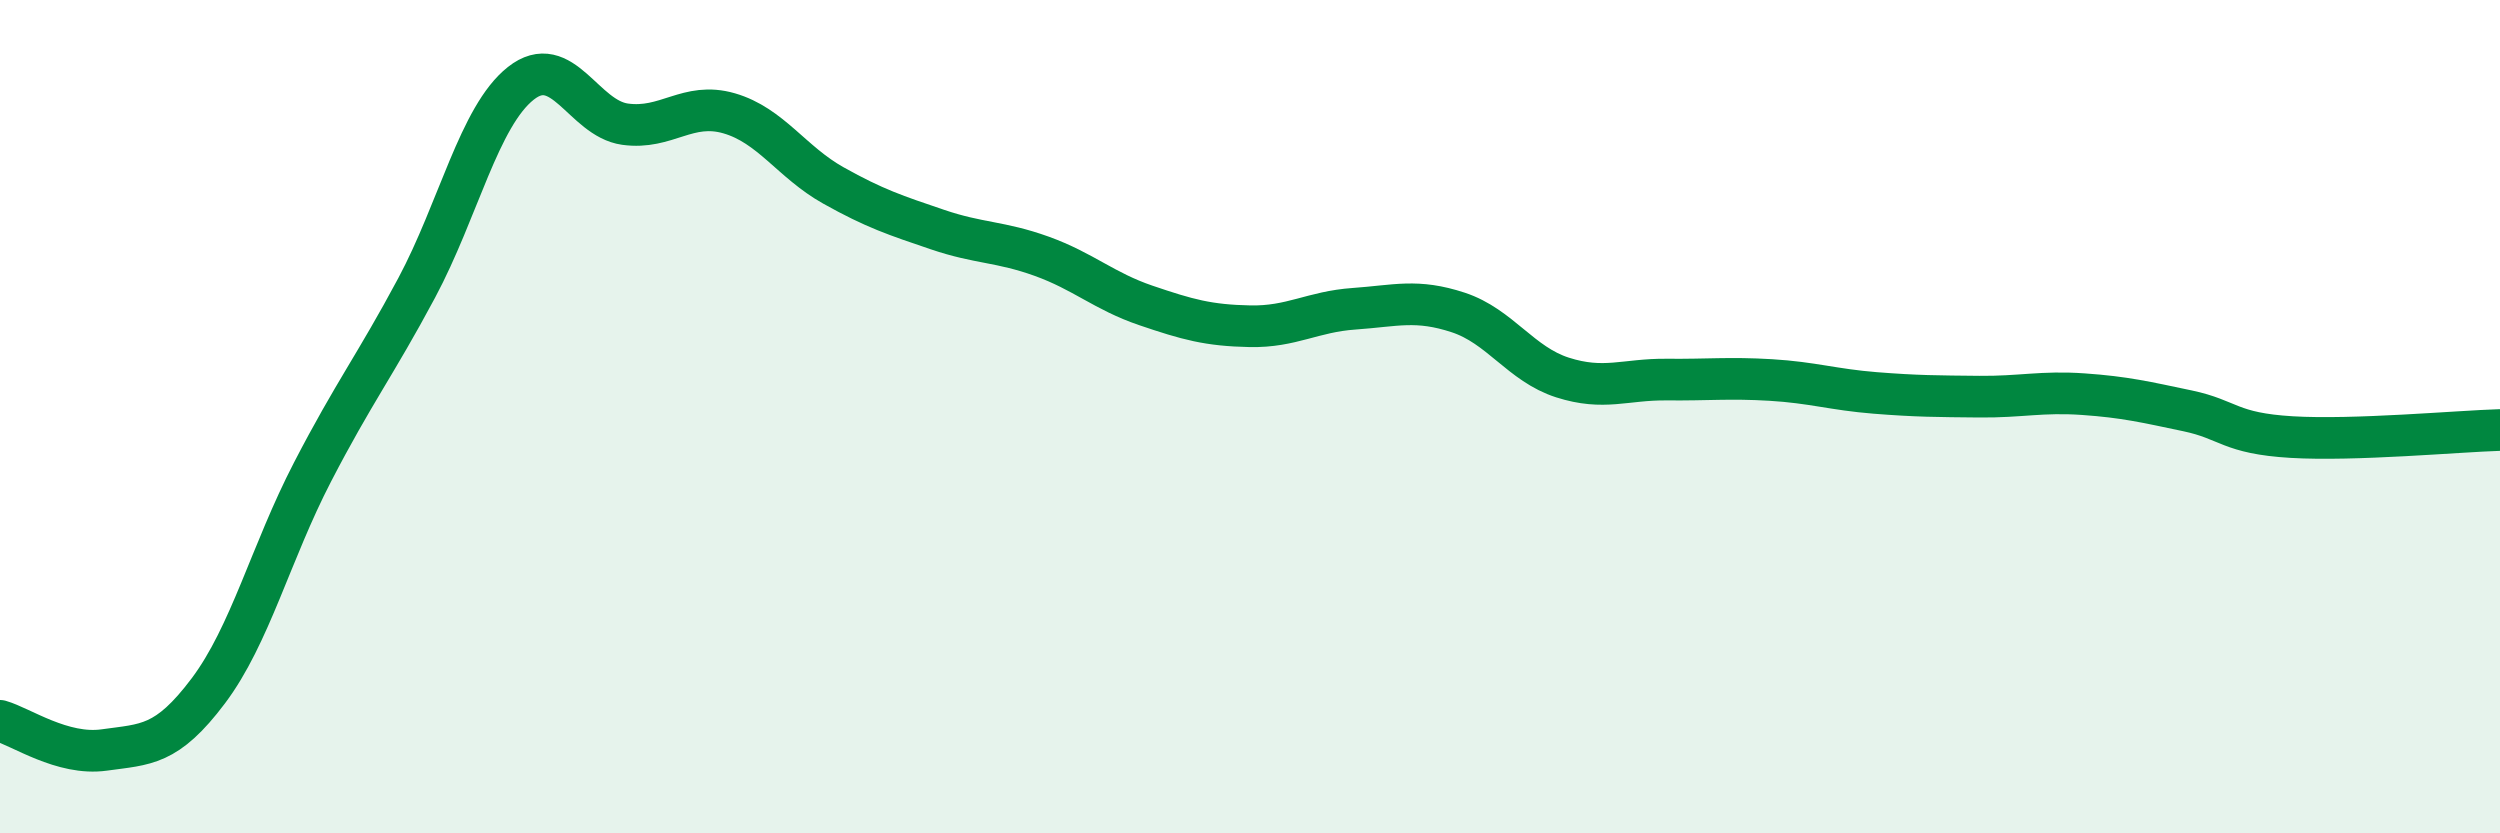 
    <svg width="60" height="20" viewBox="0 0 60 20" xmlns="http://www.w3.org/2000/svg">
      <path
        d="M 0,17.3 C 0.5,17.44 1.5,18.14 2.5,18 C 3.5,17.86 4,17.91 5,16.58 C 6,15.25 6.5,13.26 7.5,11.33 C 8.5,9.4 9,8.78 10,6.91 C 11,5.04 11.5,2.79 12.5,2 C 13.5,1.21 14,2.84 15,2.98 C 16,3.12 16.5,2.43 17.5,2.72 C 18.5,3.01 19,3.89 20,4.45 C 21,5.01 21.5,5.17 22.5,5.51 C 23.5,5.85 24,5.79 25,6.15 C 26,6.51 26.5,6.99 27.5,7.33 C 28.5,7.67 29,7.81 30,7.83 C 31,7.85 31.5,7.48 32.5,7.41 C 33.5,7.34 34,7.17 35,7.5 C 36,7.83 36.5,8.74 37.5,9.06 C 38.5,9.38 39,9.1 40,9.11 C 41,9.12 41.5,9.06 42.5,9.12 C 43.5,9.18 44,9.35 45,9.43 C 46,9.51 46.5,9.51 47.5,9.52 C 48.5,9.53 49,9.39 50,9.46 C 51,9.53 51.5,9.65 52.5,9.86 C 53.5,10.07 53.5,10.4 55,10.49 C 56.5,10.58 59,10.35 60,10.32L60 20L0 20Z"
        fill="#008740"
        opacity="0.1"
        stroke-linecap="round"
        stroke-linejoin="round"
      />
      <path
        d="M 0,17.3 C 0.5,17.44 1.5,18.14 2.5,18 C 3.5,17.86 4,17.91 5,16.58 C 6,15.25 6.5,13.26 7.5,11.33 C 8.5,9.4 9,8.78 10,6.91 C 11,5.04 11.5,2.79 12.5,2 C 13.5,1.21 14,2.84 15,2.98 C 16,3.12 16.5,2.43 17.5,2.72 C 18.5,3.01 19,3.89 20,4.45 C 21,5.01 21.5,5.17 22.5,5.51 C 23.5,5.85 24,5.79 25,6.15 C 26,6.51 26.5,6.99 27.5,7.33 C 28.5,7.67 29,7.81 30,7.83 C 31,7.85 31.5,7.48 32.5,7.41 C 33.5,7.34 34,7.17 35,7.5 C 36,7.83 36.5,8.74 37.5,9.06 C 38.5,9.38 39,9.1 40,9.11 C 41,9.12 41.5,9.06 42.5,9.12 C 43.5,9.18 44,9.35 45,9.43 C 46,9.51 46.5,9.51 47.5,9.52 C 48.5,9.53 49,9.39 50,9.46 C 51,9.53 51.5,9.65 52.5,9.86 C 53.5,10.07 53.5,10.4 55,10.49 C 56.5,10.58 59,10.35 60,10.32"
        stroke="#008740"
        stroke-width="1"
        fill="none"
        stroke-linecap="round"
        stroke-linejoin="round"
      />
    </svg>
  